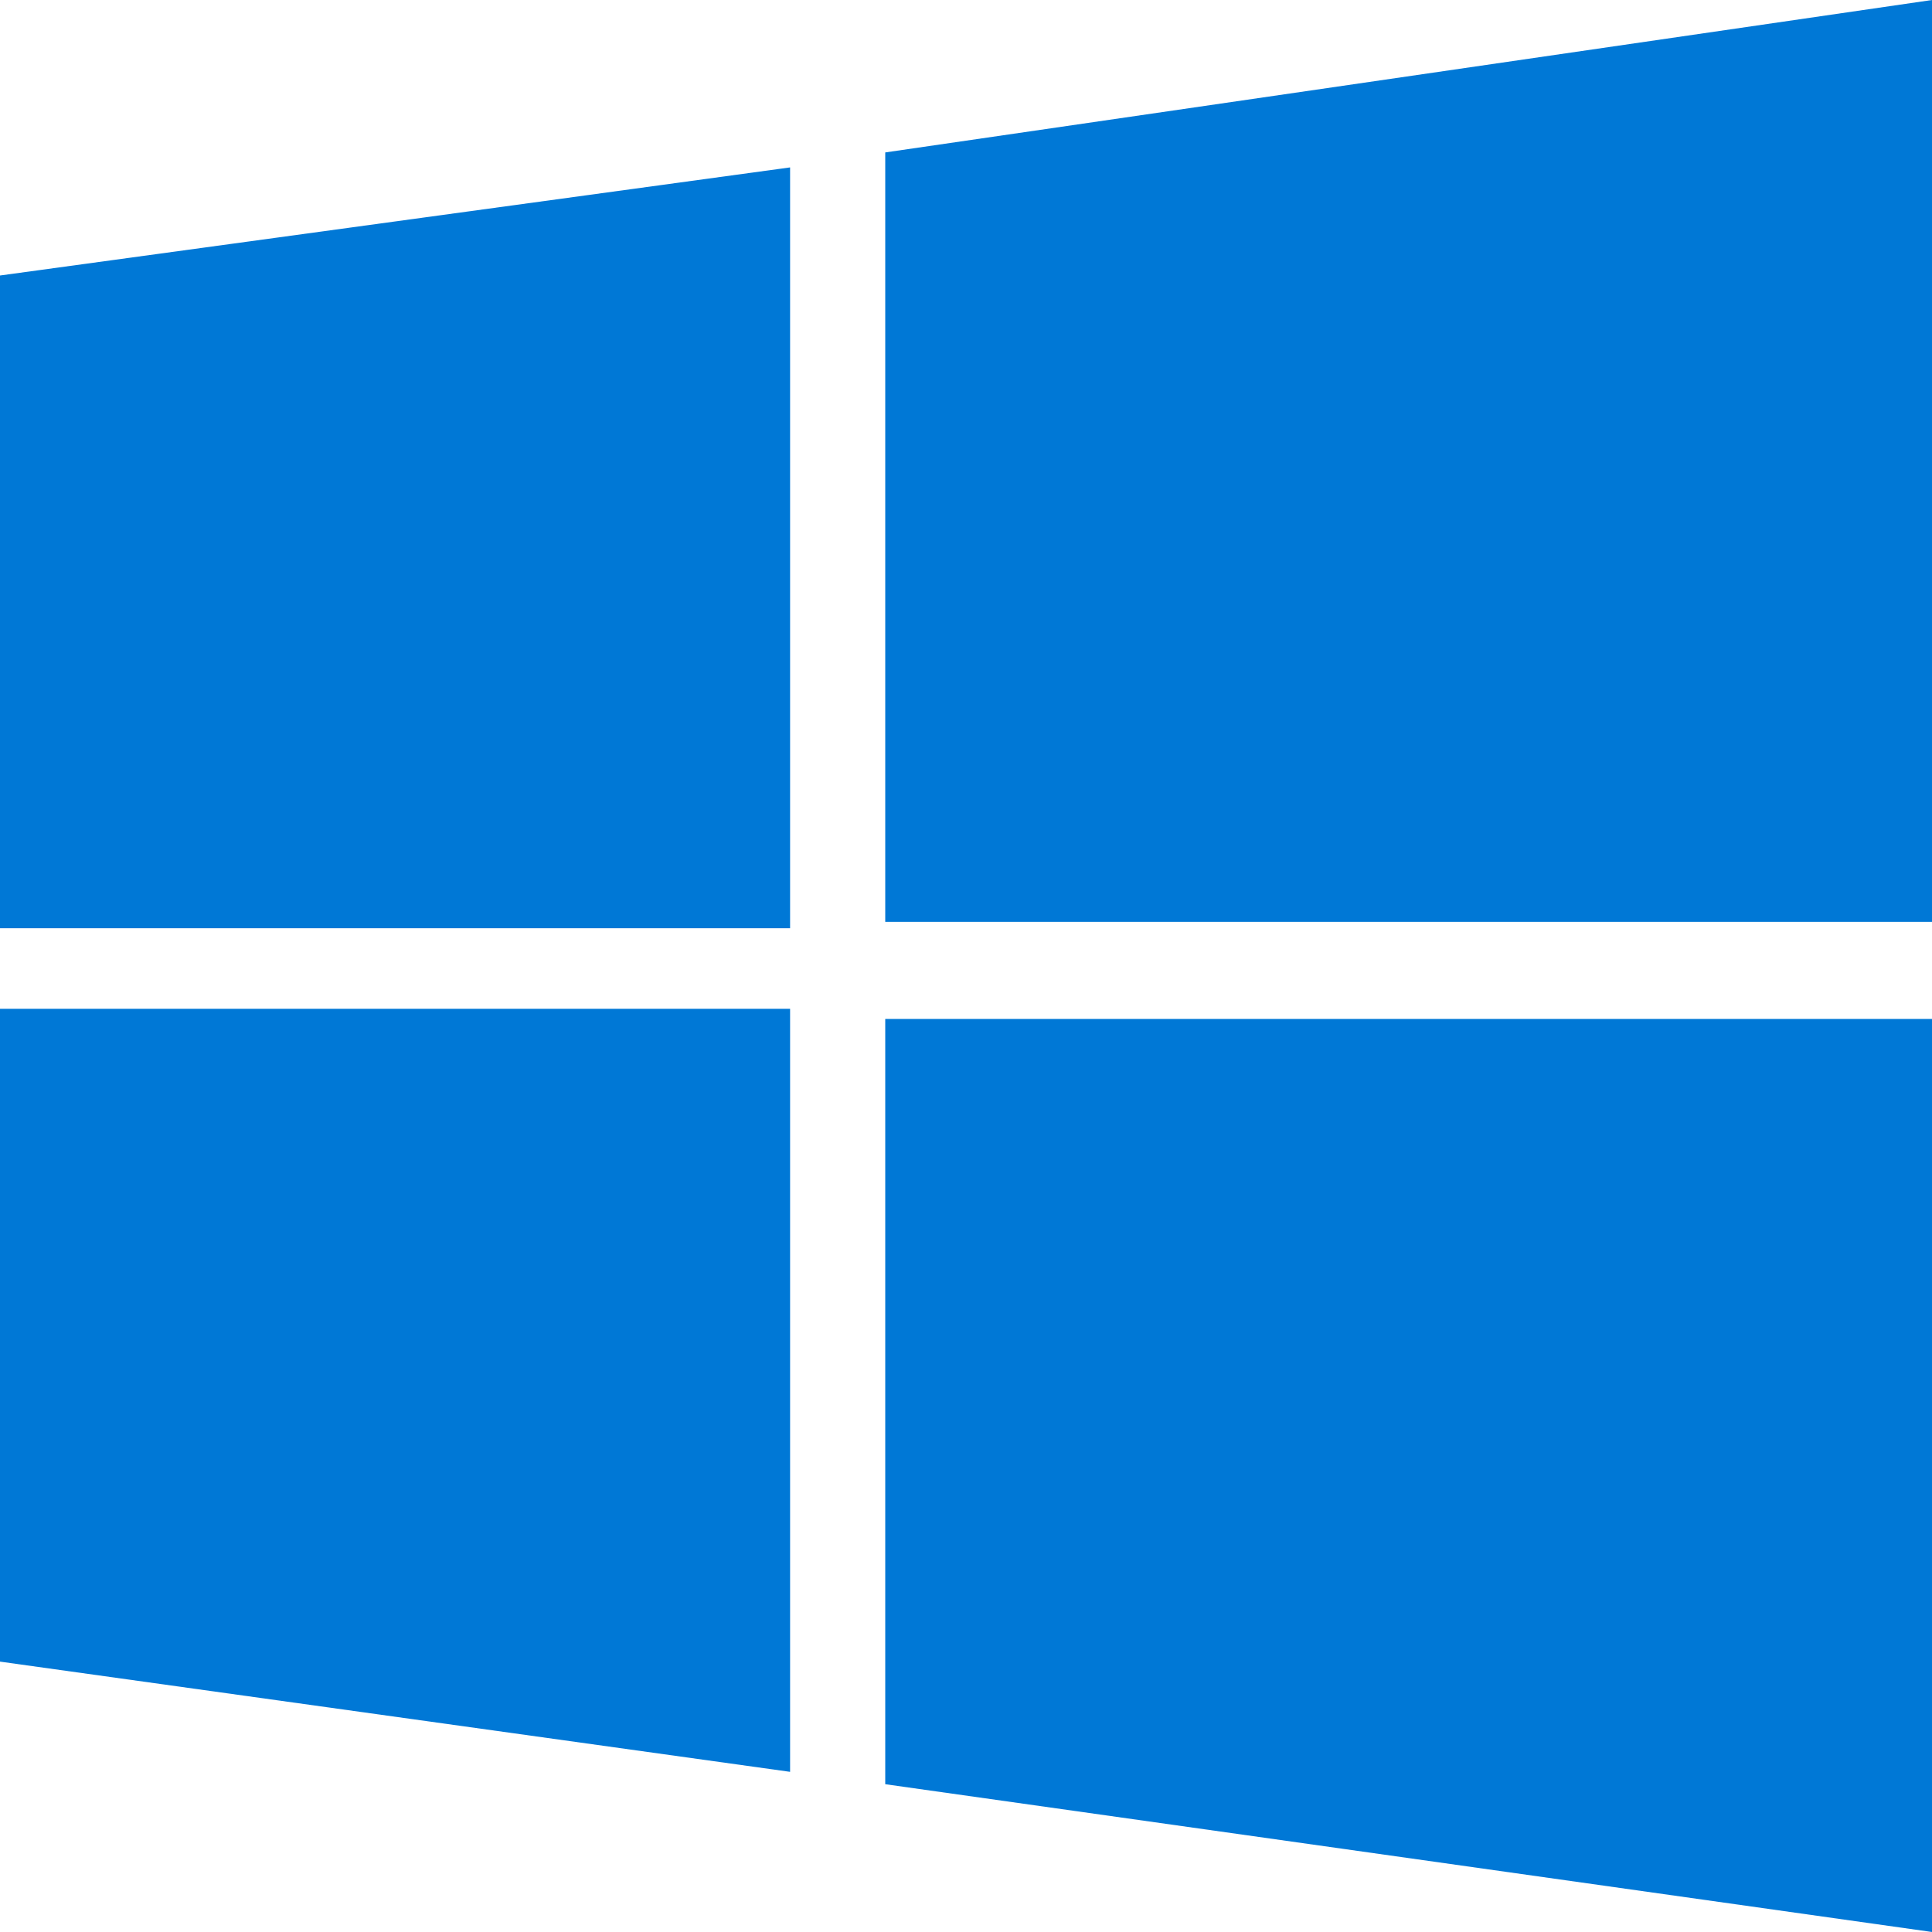 <?xml version="1.0" encoding="UTF-8"?>
<svg width="20px" height="20px" viewBox="0 0 20 20" version="1.1" xmlns="http://www.w3.org/2000/svg" xmlns:xlink="http://www.w3.org/1999/xlink">
    <!-- Generator: Sketch 54 (76480) - https://sketchapp.com -->
    <title>windows copy</title>
    <desc>Created with Sketch.</desc>
    <g id="Page-1" stroke="none" stroke-width="1" fill="none" fill-rule="evenodd">
        <g id="logo-os" transform="translate(-49, -288)" fill="#0078D6">
            <path d="M69,288 L58.164,289.578 L58.164,297.543 L69,297.543 L69,288 Z M49,290.852 L49,297.609 L57.179,297.609 L57.179,289.733 L49,290.852 Z M49,298.443 L49,305.201 L57.179,306.342 L57.179,298.443 L49,298.443 Z M58.164,298.548 L58.164,306.47 L69,308 L69,298.548 L58.164,298.548 Z" id="windows-copy"></path>
        </g>
    </g>
</svg>